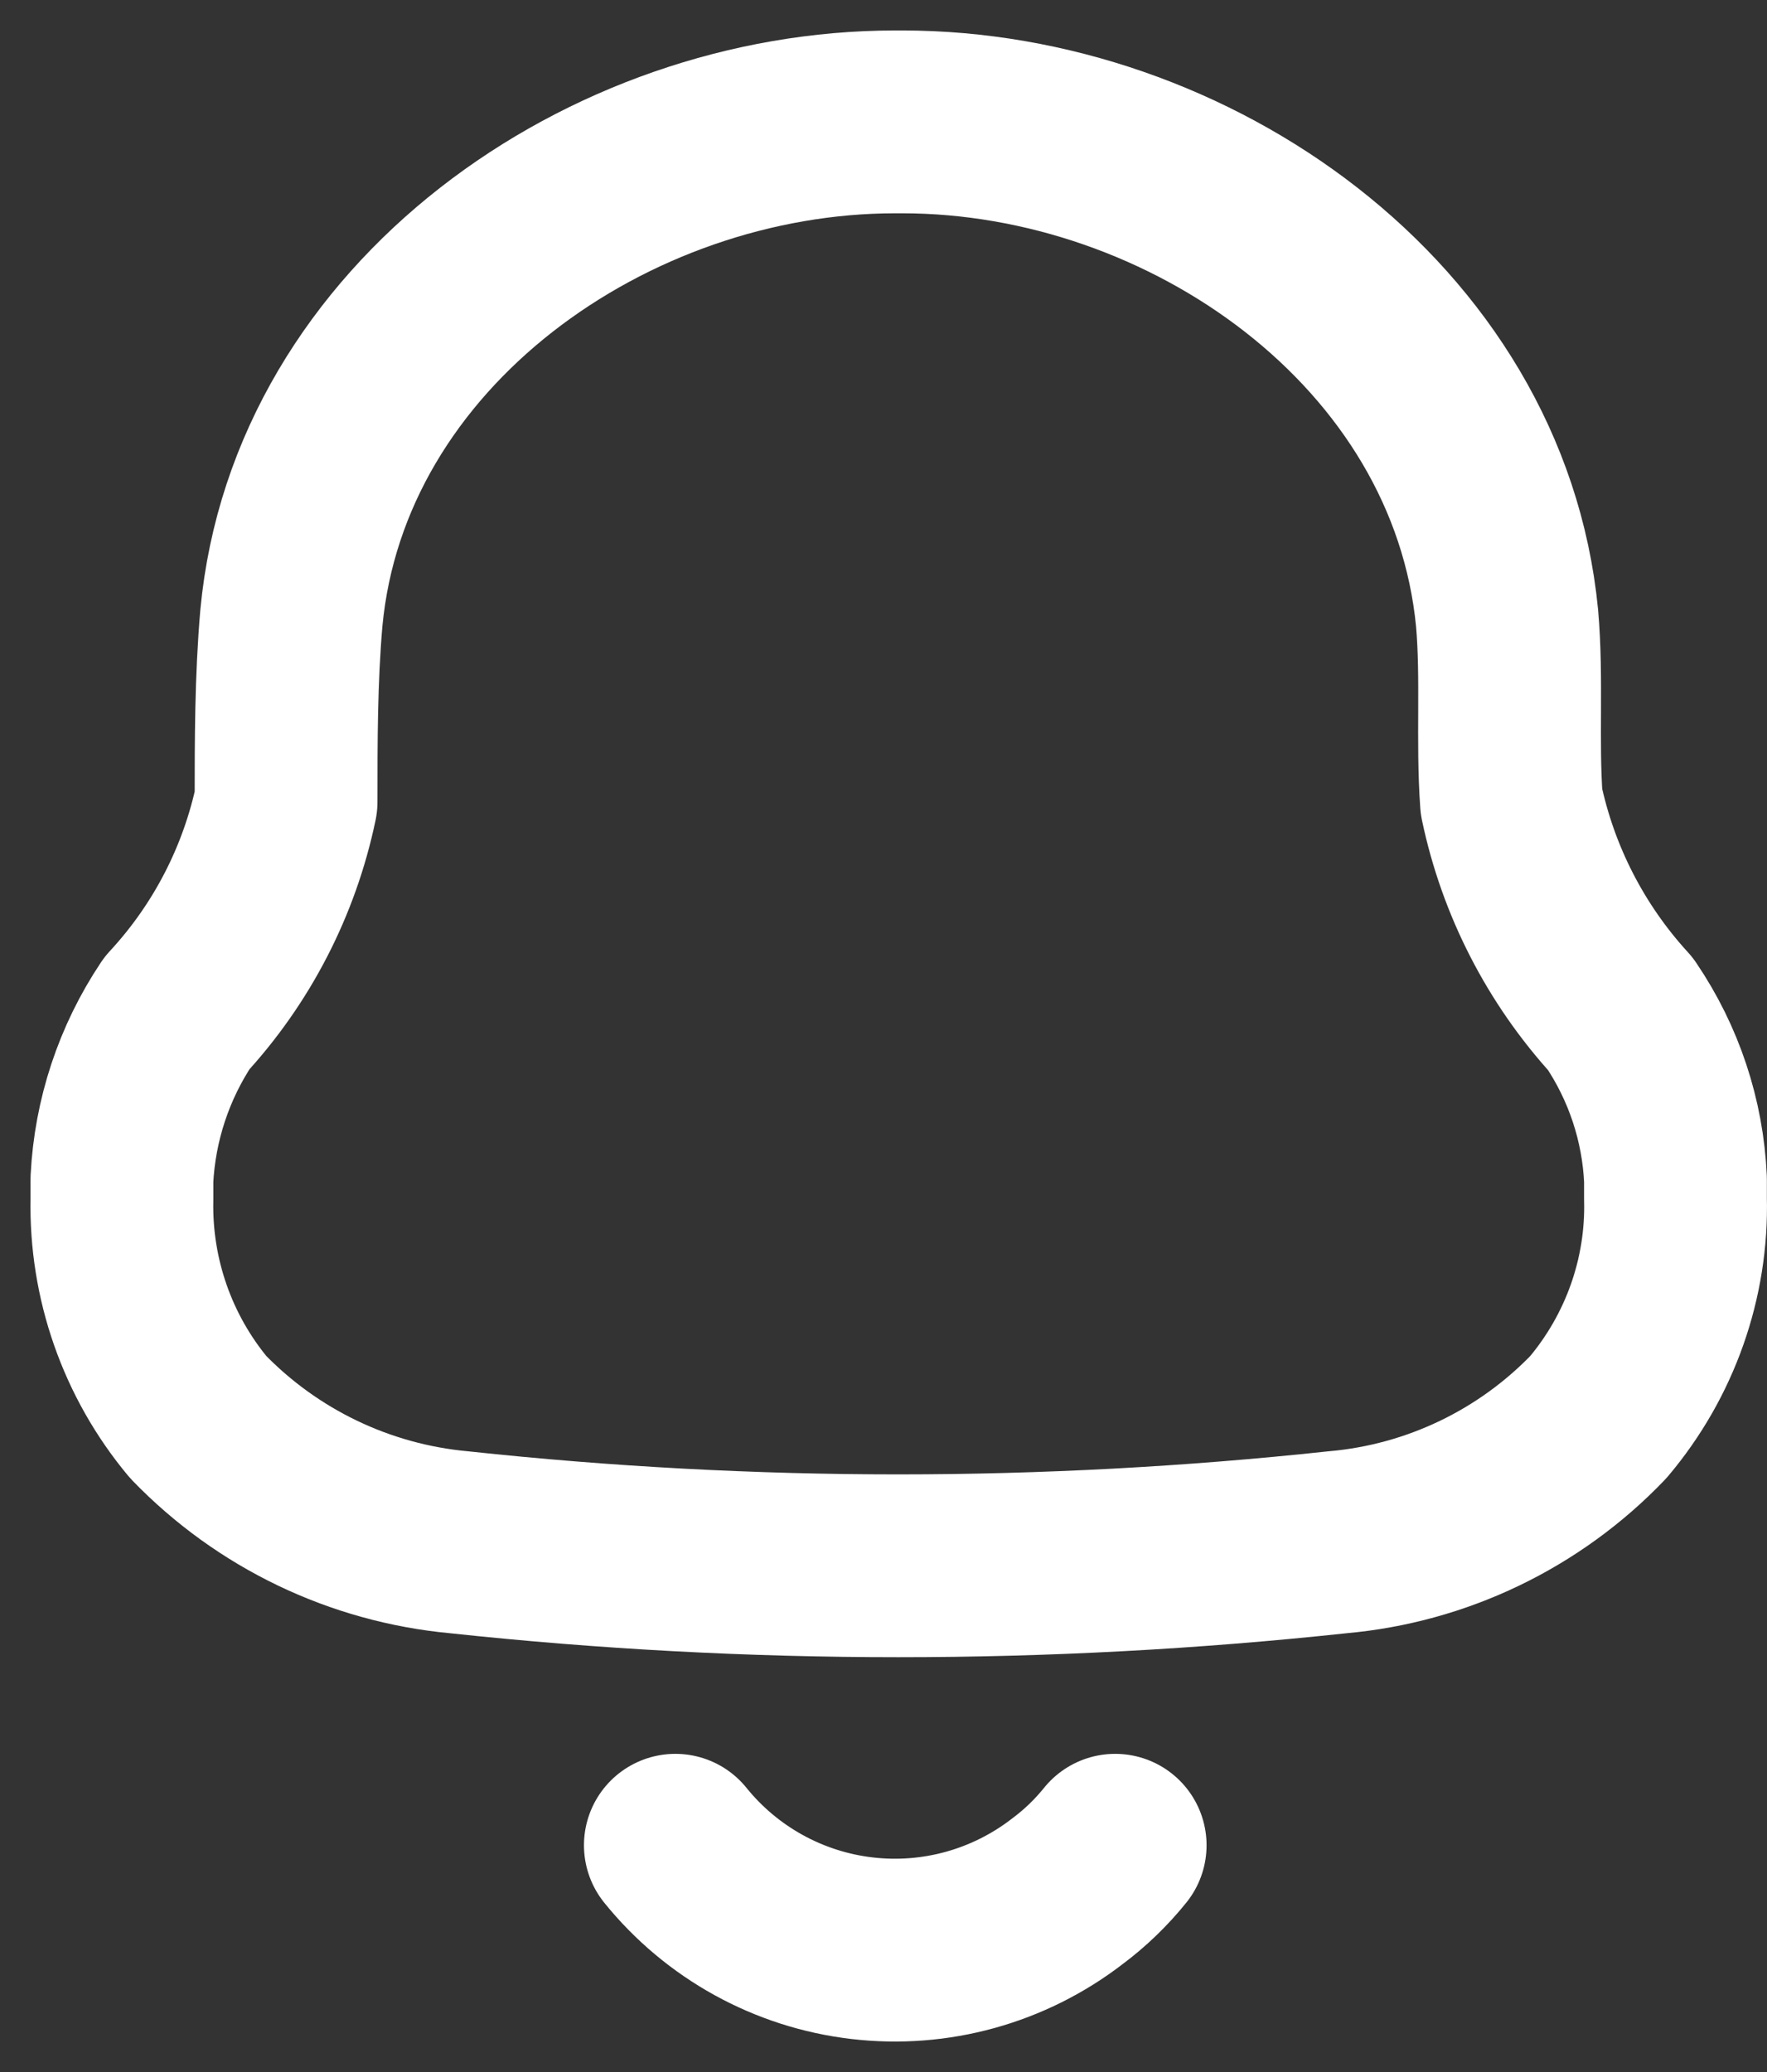 <svg xmlns="http://www.w3.org/2000/svg" width="29" height="34" viewBox="0 0 29 34" fill="none"><rect x="0" y="0" width="29" height="34" fill="#333333" stroke="none"/><path d="M11.084 30.279C11.844 31.22 12.943 31.827 14.145 31.968C15.348 32.11 16.557 31.775 17.516 31.036C17.81 30.817 18.074 30.562 18.302 30.279M2.001 19.681V19.352C2.05 18.378 2.362 17.436 2.904 16.625C3.805 15.652 4.424 14.452 4.695 13.154C4.695 12.155 4.695 11.141 4.782 10.141C5.232 5.327 9.992 2 14.691 2H14.808C19.508 2 24.267 5.327 24.734 10.141C24.821 11.141 24.734 12.155 24.806 13.154C25.08 14.455 25.698 15.658 26.596 16.639C27.143 17.446 27.455 18.385 27.498 19.354V19.667C27.532 20.972 27.081 22.246 26.233 23.252C25.102 24.432 23.581 25.163 21.953 25.307C17.16 25.822 12.324 25.822 7.532 25.307C5.905 25.156 4.387 24.427 3.252 23.252C2.419 22.252 1.975 20.984 2.001 19.682V19.681Z" stroke="white" stroke-width="3" stroke-linecap="round" stroke-linejoin="round"></path></svg>